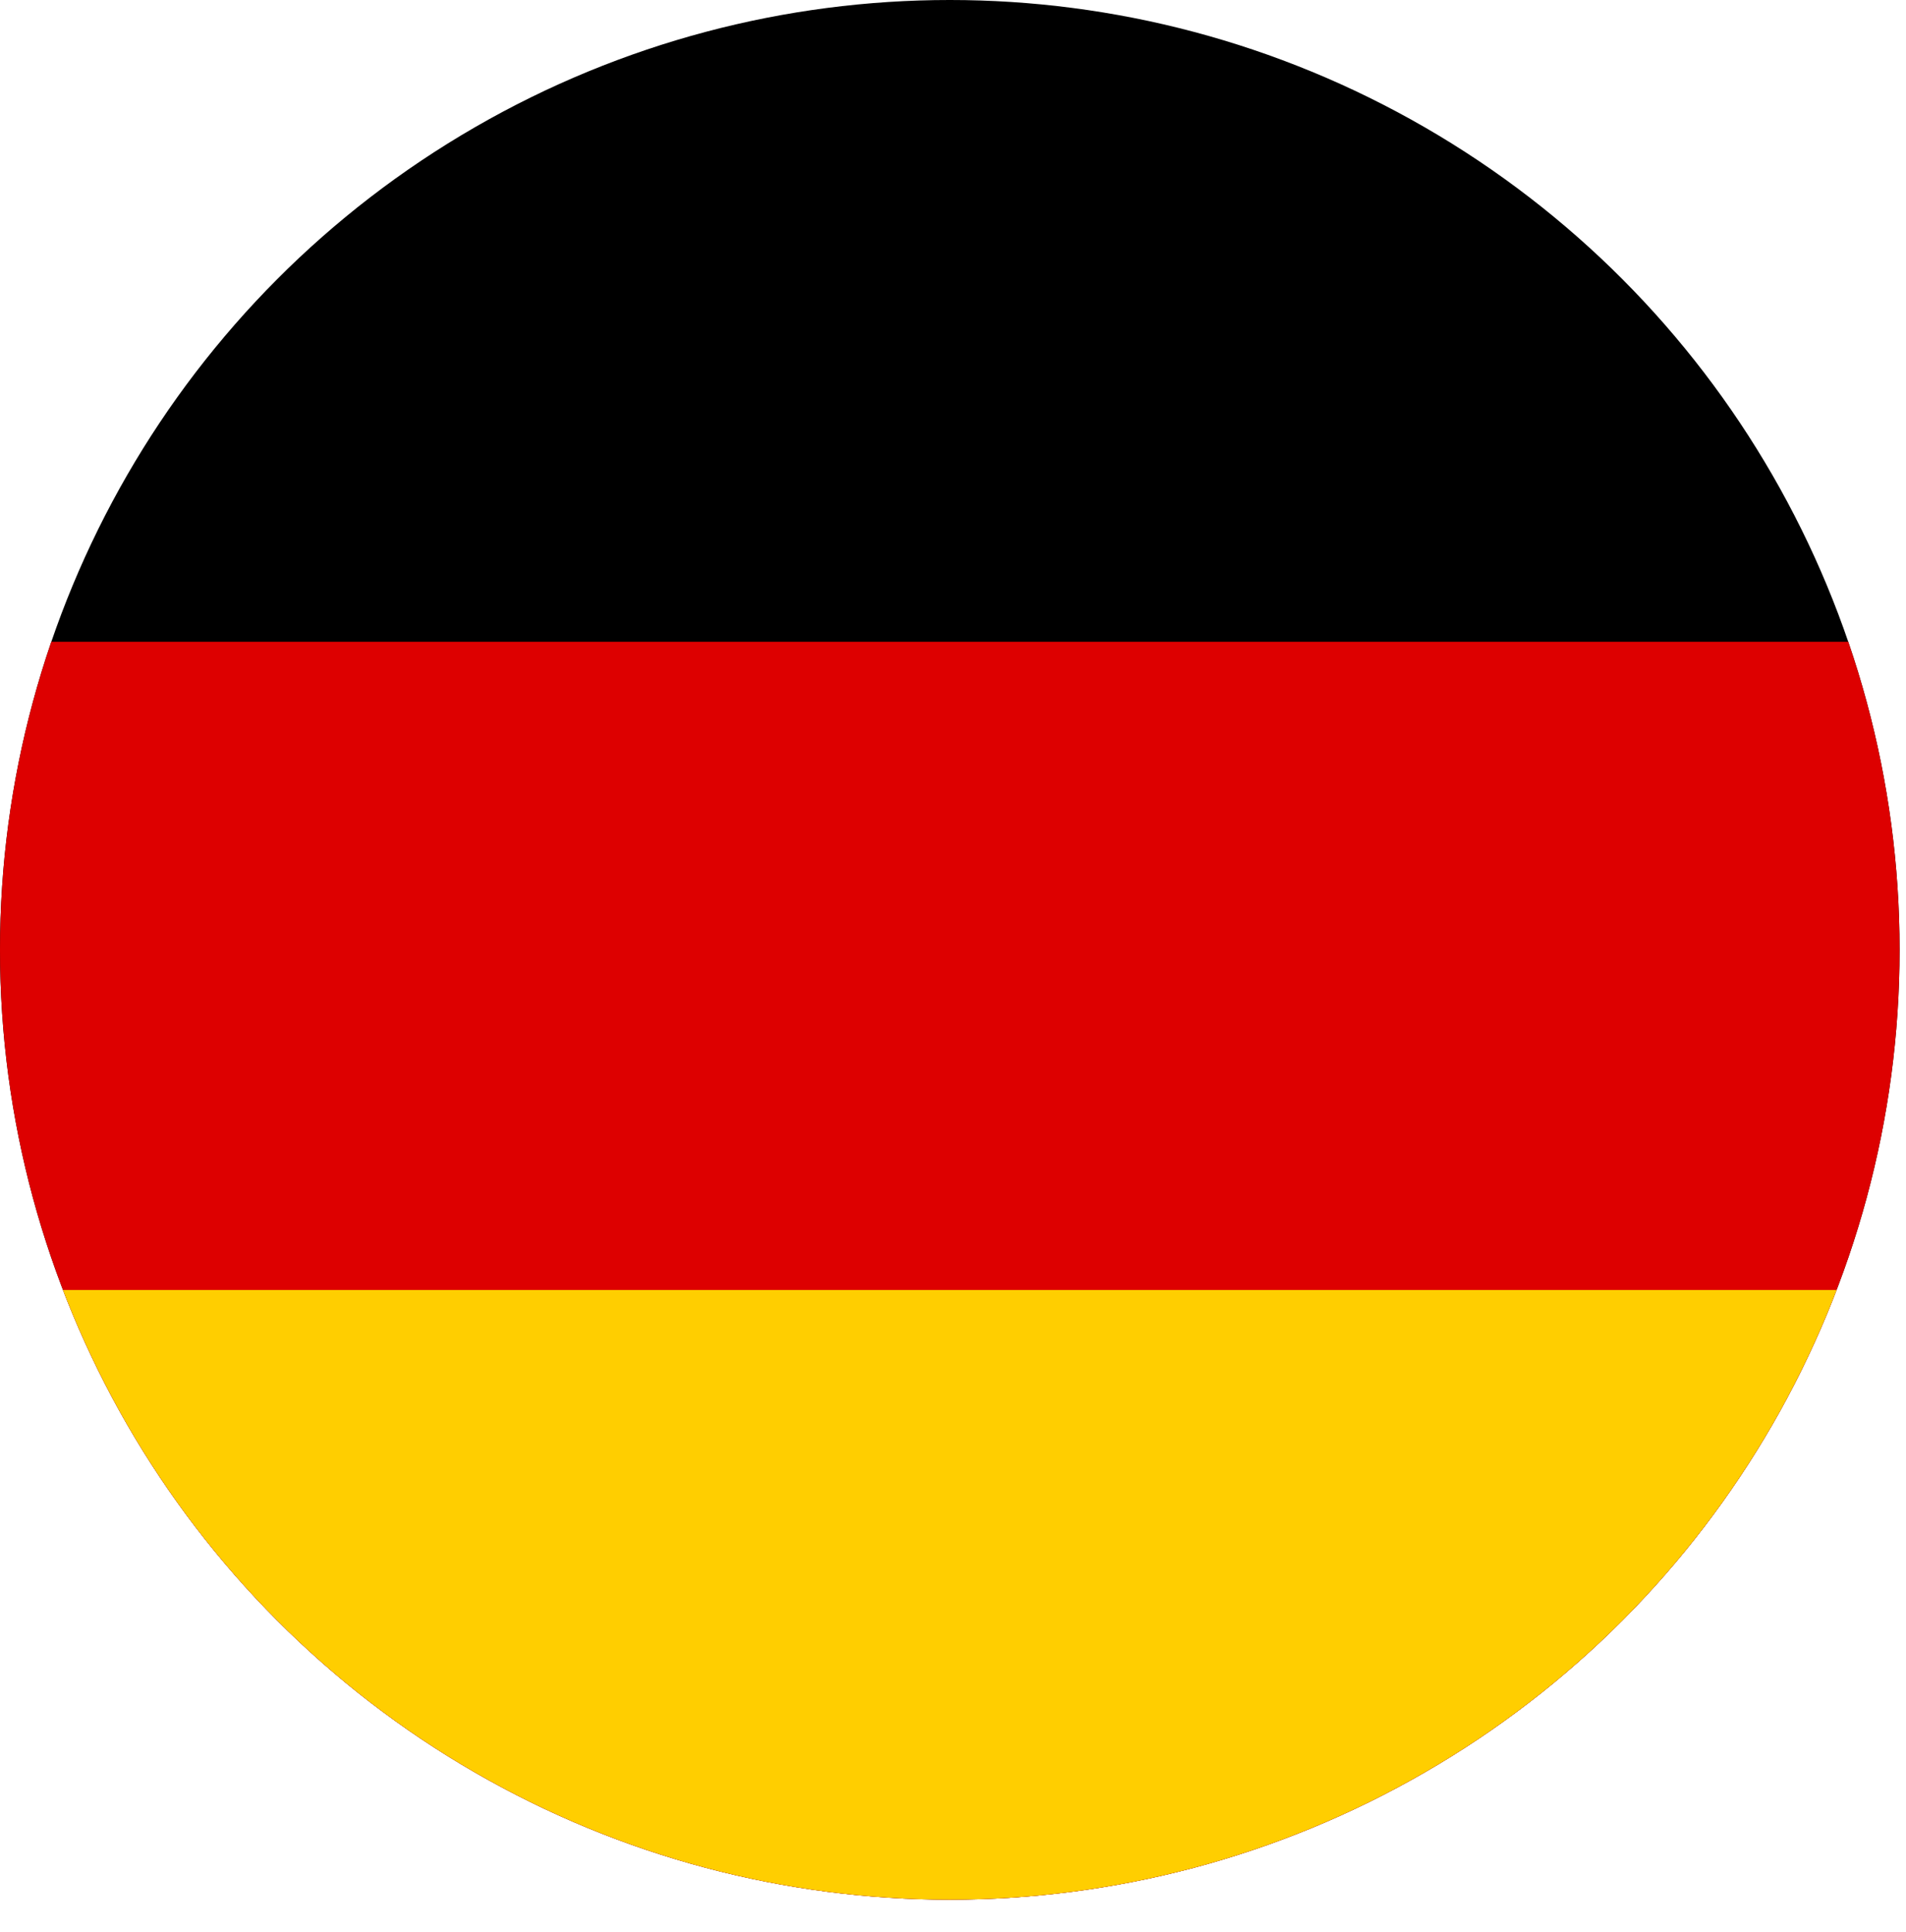 <?xml version="1.0" encoding="utf-8"?>
<!-- Generator: Adobe Illustrator 26.0.3, SVG Export Plug-In . SVG Version: 6.00 Build 0)  -->
<svg version="1.1" id="Ebene_1" xmlns="http://www.w3.org/2000/svg" xmlns:xlink="http://www.w3.org/1999/xlink" x="0px" y="0px"
	 width="29.7px" height="30.1px" viewBox="0 0 29.7 30.1" style="enable-background:new 0 0 29.7 30.1;" xml:space="preserve">
<style type="text/css">
	.st0{clip-path:url(#SVGID_00000052808685648752184850000003849216871670518416_);}
	.st1{fill:#DD0000;}
	.st2{fill:#FFCE00;}
</style>
<g id="Ebene_2_00000037694162856547703470000011839511837032693636_">
	<g id="Ebene_1-2">
		<g>
			<defs>
				<circle id="SVGID_1_" cx="14.8" cy="14.8" r="14.8"/>
			</defs>
			<clipPath id="SVGID_00000111178236099209825910000017511663227713661824_">
				<use xlink:href="#SVGID_1_"  style="overflow:visible;"/>
			</clipPath>
			<g style="clip-path:url(#SVGID_00000111178236099209825910000017511663227713661824_);">
				<rect id="black_stripe" x="0" width="29.7" height="30.1"/>
				<rect id="red_stripe" x="0" y="10" class="st1" width="29.7" height="20.1"/>
				<rect id="gold_stripe" x="0" y="20.1" class="st2" width="29.7" height="10"/>
			</g>
		</g>
	</g>
</g>
</svg>

